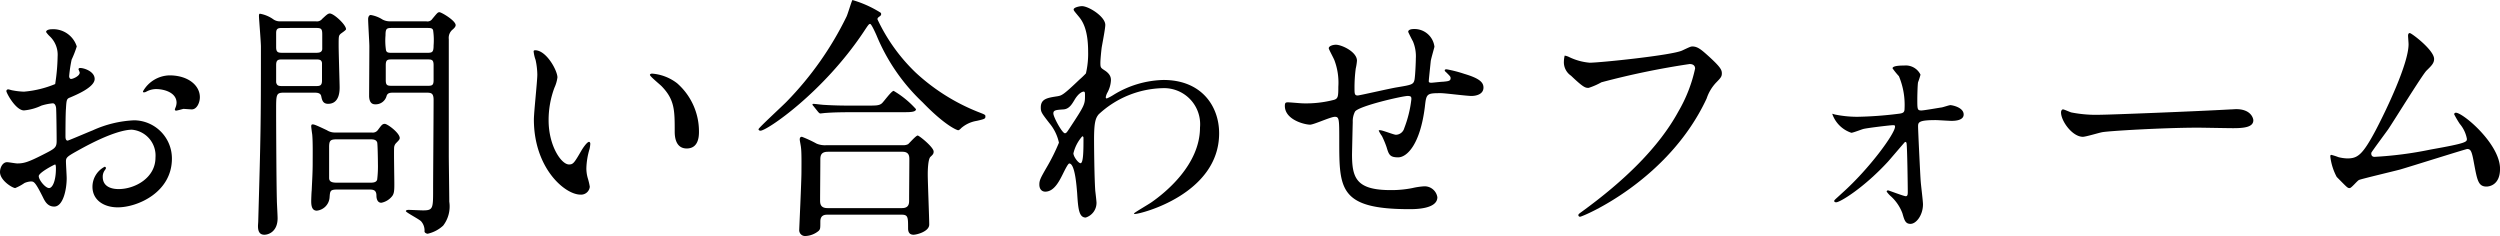 <svg xmlns="http://www.w3.org/2000/svg" width="286" height="27" viewBox="0 0 286 27"><g id="main-content"><g id="section-4" data-name="section"><path d="M10.829,9.032c0,.958-2.132,1.829-2.805,2.119-.394.145-.421.261-.478,1.277-.056.639-.056,2.99-.056,3.135,0,.174,0,.523.253.523.084,0,2.385-.987,2.834-1.161a12.8,12.8,0,0,1,4.769-1.162,4.366,4.366,0,0,1,4.321,4.384c0,3.831-3.9,5.573-6.2,5.573-1.6,0-2.889-.842-2.889-2.351a2.585,2.585,0,0,1,1.4-2.294.155.155,0,0,1,.141.146c0,.087-.057.144-.113.232a1.227,1.227,0,0,0-.252.784c0,1.393,1.543,1.393,1.824,1.393,1.851,0,4.208-1.277,4.208-3.6a2.967,2.967,0,0,0-2.693-3.193c-.786,0-2.525.377-5.808,2.177-1.571.87-1.74.957-1.74,1.451,0,.319.084,1.625.084,1.915,0,1.336-.42,3.252-1.43,3.252-.758,0-1.066-.61-1.291-1.074-.9-1.8-1.038-1.8-1.4-1.8a2.282,2.282,0,0,0-.7.174,5.488,5.488,0,0,1-1.066.581C1.431,21.514,0,20.643,0,19.685c0-.522.308-1.132.813-1.132.168,0,.983.145,1.151.145.757,0,1.262-.145,2.917-.987,1.431-.726,1.6-.813,1.6-1.625,0-.668-.029-3.136-.057-3.629,0-.2-.084-.638-.392-.638a6.369,6.369,0,0,0-1.291.261,5.879,5.879,0,0,1-1.992.552c-.953,0-2.02-2-2.02-2.207a.2.2,0,0,1,.224-.2c.084,0,.421.116.505.116a7.921,7.921,0,0,0,1.291.145,11.925,11.925,0,0,0,3.563-.87,22.5,22.5,0,0,0,.28-3.165,2.9,2.9,0,0,0-.925-2.322,2.887,2.887,0,0,1-.393-.464c0-.262.449-.319.618-.319A2.825,2.825,0,0,1,8.781,5.316a11.966,11.966,0,0,1-.589,1.51,15.984,15.984,0,0,0-.281,1.887c0,.116.056.319.224.319.2,0,.983-.319.983-.726,0-.058-.14-.348-.14-.406,0-.029.056-.087.111-.116C9.483,7.726,10.829,8.132,10.829,9.032ZM4.433,20.15c0,.435.757,1.364,1.178,1.364.392,0,.786-.813.786-2.236,0-.115,0-.406-.085-.464C6.228,18.814,4.433,19.743,4.433,20.15Zm18.432-9.028c0,.609-.337,1.393-.926,1.393-.168,0-.814-.058-.954-.058-.14.029-.729.2-.841.2a.132.132,0,0,1-.14-.145,2.043,2.043,0,0,1,.084-.232,1.572,1.572,0,0,0,.111-.523c0-1.16-1.4-1.567-2.356-1.567a2.373,2.373,0,0,0-1.094.29.613.613,0,0,1-.281.087c-.084,0-.112-.029-.112-.116a3.584,3.584,0,0,1,3.03-1.829C21.547,8.625,22.865,9.787,22.865,11.122Z"/><path d="M36.164,2.443a.758.758,0,0,0,.7-.29c.477-.436.645-.61.87-.61.449,0,1.852,1.277,1.852,1.8,0,.116-.561.464-.645.551-.2.2-.2.291-.2,1.335,0,.726.113,4.355.113,4.761,0,.377,0,1.887-1.319,1.887-.618,0-.7-.465-.786-.871s-.505-.406-.87-.406H32.489c-.9,0-.9.2-.9,2,0,1.539.028,8.186.084,10.305,0,.29.085,1.742.085,2.061,0,1.48-.983,1.887-1.516,1.887-.477,0-.729-.29-.729-.987,0-.145.028-.436.028-.523.28-9.9.308-11,.308-20,0-.551-.224-3.222-.224-3.483,0-.116,0-.29.112-.29a3.758,3.758,0,0,1,1.571.668,1.3,1.3,0,0,0,.814.2ZM32.32,3.2c-.476,0-.729.029-.729.581V5.4c0,.61.253.639.729.639h3.815c.365,0,.675-.029.73-.406V3.952c0-.667-.112-.755-.73-.755Zm.029,3.6c-.478,0-.758,0-.758.638V9.409c.084.436.337.436.758.436H36.08c.477,0,.757,0,.757-.639v-2C36.781,6.8,36.5,6.8,36.08,6.8Zm10.184,8.36a.715.715,0,0,0,.7-.291c.393-.522.5-.7.785-.7.309,0,1.712,1.045,1.712,1.625,0,.174-.169.32-.421.581a.818.818,0,0,0-.224.551c-.029.581.027,3.484.027,4.151,0,.726-.027,1.074-.252,1.365a2.08,2.08,0,0,1-1.234.754c-.449,0-.562-.464-.562-.813,0-.7-.421-.7-.9-.7H38.6c-.842,0-.842.145-.9.958A1.643,1.643,0,0,1,36.248,24.1c-.5,0-.645-.435-.645-1.074,0-.2.027-.987.056-1.248.056-1.248.112-2.032.112-3.193,0-.725.028-2.438-.056-3.222-.028-.174-.112-.813-.112-.9,0-.116.027-.232.14-.232.168,0,.252,0,1.656.667a1.66,1.66,0,0,0,.925.262ZM42.224,20.9c.42,0,.814,0,.925-.348a12.773,12.773,0,0,0,.085-1.858c0-.348-.028-2.235-.085-2.409-.14-.348-.476-.348-.925-.348H38.633c-.814,0-.982.087-.982.9v3.513c0,.493.393.551.982.551ZM48.789,2.443a.654.654,0,0,0,.674-.29c.56-.668.616-.755.813-.755.224,0,1.851.958,1.851,1.48,0,.174-.168.348-.336.494a1.22,1.22,0,0,0-.449,1.1V17.74c0,.755.056,4.5.056,5.341a3.594,3.594,0,0,1-.7,2.729,3.835,3.835,0,0,1-1.768.929c-.14,0-.365-.117-.365-.261a1.575,1.575,0,0,0-.392-1.162c-.252-.261-1.74-1.016-1.74-1.161,0-.087.113-.145.309-.145.252,0,1.374.058,1.655.058,1.151,0,1.151-.232,1.151-2.38,0-1.451.056-8.621.056-10.247,0-.841-.309-.841-.926-.841h-3.62c-.392,0-.729,0-.841.406a1.285,1.285,0,0,1-1.291.928c-.224,0-.673-.057-.7-.928,0-.232.028-4.819.028-5.718,0-.436-.14-2.613-.14-3.106,0-.146.056-.465.308-.465a3.607,3.607,0,0,1,1.347.523,1.763,1.763,0,0,0,.786.2Zm0,3.6c.645,0,.814-.029.814-.842a7.744,7.744,0,0,0-.056-1.741c-.084-.262-.309-.262-.758-.262H44.918c-.674,0-.815.029-.815.842a7.23,7.23,0,0,0,.057,1.713c.084.29.308.29.758.29Zm.028,3.774c.562,0,.786,0,.786-.639V7.464c0-.667-.224-.667-.786-.667h-3.9c-.562,0-.786,0-.786.667V9.177c0,.639.224.639.786.639Z"/><path d="M63.771,8.858a4.118,4.118,0,0,1-.337,1.161,10.559,10.559,0,0,0-.673,3.744c0,2.932,1.459,5.051,2.328,5.051.477,0,.589-.145,1.431-1.6.168-.291.645-.987.869-.987.084,0,.141.116.141.232a3.741,3.741,0,0,1-.084.581,8.386,8.386,0,0,0-.365,2.206,4.056,4.056,0,0,0,.168,1.161,7.461,7.461,0,0,1,.224.958,1,1,0,0,1-1.065.9c-1.8,0-5.331-3.048-5.331-8.593,0-.813.393-4.383.393-5.138a8.332,8.332,0,0,0-.2-1.683,4.05,4.05,0,0,1-.224-.987c0-.087.112-.116.169-.116C62.508,5.752,63.771,8.074,63.771,8.858Zm13.691.667a7.328,7.328,0,0,1,2.5,5.544c0,.552-.056,1.916-1.4,1.916-1.375,0-1.375-1.567-1.375-1.944,0-2.409,0-3.629-1.487-5.167-.224-.233-1.347-1.132-1.347-1.306,0-.088.113-.146.253-.146A5.352,5.352,0,0,1,77.462,9.525Z"/><path d="M100.748,1.456a.221.221,0,0,1,.056.145c0,.174-.084.2-.308.377a.268.268,0,0,0-.113.232,20.453,20.453,0,0,0,4.377,6.1,22.97,22.97,0,0,0,7.07,4.47c.9.349.9.349.9.552,0,.261-.112.29-.982.494a3.565,3.565,0,0,0-1.767.812c-.113.116-.253.261-.365.261s-1.459-.493-4.068-3.192a22.107,22.107,0,0,1-5.275-7.664c-.168-.377-.589-1.306-.729-1.306s-.2.087-.757.929C94.155,10.6,87.73,14.953,87,14.953c-.141,0-.225-.087-.225-.174,0-.145,2.721-2.641,3.227-3.163a37.312,37.312,0,0,0,6.845-9.725c.141-.29.59-1.828.674-1.887A12.6,12.6,0,0,1,100.748,1.456Zm2.525,15.152a1.171,1.171,0,0,0,.617-.116c.169-.145.9-.987,1.094-.987.169,0,1.824,1.335,1.824,1.829,0,.261-.084.348-.365.61s-.308,1.567-.308,2c0,.9.168,4.935.168,5.747,0,.785-1.4,1.162-1.8,1.162-.618,0-.618-.552-.618-.755,0-1.219,0-1.538-.729-1.538H94.688c-.28,0-.841,0-.841.783s0,.871-.2,1.074A2.537,2.537,0,0,1,92.163,27a.673.673,0,0,1-.729-.755c0-.174.252-5.515.252-6.56,0-.61.029-2.293-.056-2.816,0-.116-.14-.783-.14-.9,0-.087,0-.319.252-.319a14.018,14.018,0,0,1,1.683.784,2.48,2.48,0,0,0,1.151.174ZM99.234,12.08c1.009,0,1.346,0,1.654-.261.225-.2,1.094-1.423,1.347-1.423a10.747,10.747,0,0,1,2.554,2.09c0,.348-.675.348-1.516.348H98c-1.992,0-2.75.029-3.563.088-.084,0-.505.058-.589.058s-.141-.058-.252-.174l-.534-.668c-.112-.116-.112-.145-.112-.2,0-.028.028-.057.084-.057.2,0,1.066.116,1.235.116,1.375.087,2.553.087,3.871.087Zm3.955,11.727c.814,0,.814-.552.814-.9,0-.726.027-3.977.027-4.645,0-.348,0-.9-.784-.9h-8.53c-.813,0-.869.464-.869.9,0,.726-.028,3.977-.028,4.645,0,.377.028.9.841.9Z"/><path d="M126.363,8.045c.729.465.729.929.729,1.132a3.258,3.258,0,0,1-.393,1.393,1.652,1.652,0,0,0-.2.552.132.132,0,0,0,.112.145,5.414,5.414,0,0,0,.813-.436A11.372,11.372,0,0,1,133.1,9.148c4.377,0,6.369,3.019,6.369,6.1,0,6.966-8.978,9.231-9.624,9.231-.055,0-.112,0-.112-.059,0-.087,1.768-1.1,2.076-1.335,1.4-.987,5.471-4.18,5.471-8.5a4.125,4.125,0,0,0-4.236-4.5,11.125,11.125,0,0,0-7.35,2.99c-.365.435-.534.929-.534,2.9,0,.639.029,4.325.14,5.864.029.232.141,1.19.141,1.364a1.759,1.759,0,0,1-1.235,1.684c-.785,0-.87-1.045-.981-2.816-.057-.609-.225-3.367-.9-3.367-.14,0-.5.726-.729,1.19-.422.842-1.011,2.032-2.021,2.032-.337,0-.673-.232-.673-.813,0-.493.14-.754.841-1.973a22.239,22.239,0,0,0,1.4-2.816,5.157,5.157,0,0,0-1.093-2.235c-.9-1.161-.983-1.277-.983-1.8,0-.987.757-1.1,1.908-1.277.477-.087.645-.116,2.525-1.916a9.523,9.523,0,0,0,.73-.7,9.9,9.9,0,0,0,.252-2.467c0-2.583-.646-3.542-1.122-4.093-.478-.58-.533-.639-.533-.755,0-.232.673-.377.954-.377.757,0,2.665,1.19,2.665,2.148,0,.436-.365,2.264-.421,2.642-.056.464-.141,1.364-.141,1.683C125.885,7.726,125.914,7.755,126.363,8.045Zm-3.48,3.454c-.252.407-.56.958-1.2,1.016-.9.058-1.179.087-1.179.465,0,.406,1.01,2.264,1.319,2.264.168,0,.252-.145.56-.61,1.74-2.641,1.74-2.7,1.74-3.744,0-.233,0-.377-.112-.407C123.837,10.454,123.361,10.657,122.883,11.5Zm-.084,6.038c0,.377.562,1.132.814,1.132.337,0,.337-1.567.337-2.9,0-.116-.056-.174-.14-.174A4.494,4.494,0,0,0,122.8,17.537Z"/><path d="M163.677,7c-.2,1.945-.224,2.148-.224,2.322,0,.145.224.145.309.145.112,0,1.094-.116,1.319-.116.616-.058.868-.087.868-.406,0-.174-.055-.232-.56-.726a.24.24,0,0,1-.113-.174c0-.116.169-.116.225-.116a14.732,14.732,0,0,1,2.02.522c1.767.523,2.188.987,2.188,1.568,0,.755-.813.958-1.375.958s-3-.32-3.507-.32c-1.626,0-1.655.059-1.823,1.568-.533,4.3-2.048,5.776-3.058,5.776-.954,0-1.066-.319-1.319-1.161a10.75,10.75,0,0,0-.533-1.277,3.474,3.474,0,0,1-.365-.61c0-.058.084-.058.141-.058.308,0,1.57.523,1.824.523a1.015,1.015,0,0,0,.953-.755,13.266,13.266,0,0,0,.814-3.309c0-.232,0-.377-.421-.377-.589,0-5.667,1.161-6.032,1.8a2.418,2.418,0,0,0-.253,1.19c-.027.959-.084,3.6-.084,3.687,0,2.728.5,4.093,4.433,4.093a12.248,12.248,0,0,0,2.47-.232,8.408,8.408,0,0,1,1.346-.2,1.475,1.475,0,0,1,1.515,1.249c0,1.364-2.553,1.364-3.2,1.364-8.024,0-8.024-2.322-8.024-7.837,0-2.439,0-2.729-.5-2.729-.476,0-2.413.9-2.833.9-.617,0-2.89-.552-2.89-2.148,0-.378.113-.406.365-.406.281,0,1.459.116,1.711.116a12.714,12.714,0,0,0,3.563-.407c.449-.145.478-.406.478-1.48a7.3,7.3,0,0,0-.449-3.048c-.085-.232-.646-1.248-.646-1.365,0-.261.477-.406.814-.406.673,0,2.413.813,2.413,1.829a6.181,6.181,0,0,1-.141.9,16.594,16.594,0,0,0-.14,2.235c0,.61,0,.842.365.842.2,0,3.731-.813,4.461-.929,1.739-.29,1.936-.319,2.048-.929.084-.581.14-1.974.14-2.351a4.4,4.4,0,0,0-.337-2c-.028-.029-.533-1.016-.533-1.074,0-.29.478-.32.618-.32A2.3,2.3,0,0,1,164.1,5.345C164.1,5.4,163.706,6.739,163.677,7Z"/><path d="M179.529,6.535a6.667,6.667,0,0,0,2.329.639c1.15,0,9.37-.842,10.577-1.393.87-.406.982-.465,1.178-.465.617,0,1.067.407,1.936,1.19,1.263,1.162,1.431,1.481,1.431,1.887,0,.378-.14.523-.645,1.045a4.843,4.843,0,0,0-1.095,1.829c-4.4,9.463-14.2,13.527-14.476,13.527a.189.189,0,0,1-.2-.174c0-.117.085-.174.365-.378,4.882-3.541,8.837-7.373,11.082-11.495a16.745,16.745,0,0,0,1.908-4.9c0-.494-.477-.523-.617-.523a90.93,90.93,0,0,0-10.1,2.09,7.975,7.975,0,0,1-1.459.639c-.365,0-.561,0-2.02-1.393a1.86,1.86,0,0,1-.814-1.626A3.127,3.127,0,0,1,179,6.361,1.814,1.814,0,0,1,179.529,6.535Z"/><path d="M209.913,13.1a12.742,12.742,0,0,0,2.581.261,43.465,43.465,0,0,0,4.714-.348c.533-.059.673-.175.673-.581a8.485,8.485,0,0,0-.645-3.715,8.833,8.833,0,0,1-.73-.9c0-.319,1.01-.319,1.319-.319a1.873,1.873,0,0,1,1.88,1.044,7.791,7.791,0,0,1-.281.871c-.056.291-.084,1.6-.084,1.916,0,1.19,0,1.307.476,1.307.281,0,1.909-.291,2.329-.349.169-.029.842-.261.983-.261s1.515.232,1.515,1.074c0,.726-1.123.726-1.4.726s-1.543-.087-1.823-.087c-1.964,0-1.992.261-1.992.754,0,.377.253,5.777.308,6.328.029.406.253,2.177.253,2.555,0,1.218-.758,2.234-1.431,2.234-.589,0-.7-.435-.925-1.218a4.965,4.965,0,0,0-1.263-1.888,3.16,3.16,0,0,1-.533-.58c0-.087.056-.145.168-.145.056,0,1.8.668,2.02.668s.225-.262.225-.523c0-.464-.057-5.109-.141-5.544a.16.16,0,0,0-.168-.145c-.028,0-1.627,1.887-1.936,2.235-2.777,3.018-5.5,4.673-5.947,4.673-.168,0-.225-.087-.225-.145,0-.116.112-.174.926-.929,3.086-2.757,6.032-6.792,6.032-7.576,0-.145-.056-.174-.2-.174-.336,0-2.973.319-3.422.435-.225.058-1.179.436-1.375.436a3.455,3.455,0,0,1-2.188-2.177C209.717,13.037,209.8,13.067,209.913,13.1Z"/><path d="M255.2,12.515c.168,0,.477-.029.617-.029,1.711,0,1.964,1.074,1.964,1.277,0,.813-1.151.9-2.329.9-.645,0-3.45-.058-4.012-.058-3.872,0-10.3.377-10.97.523-.337.058-1.851.522-2.188.522-1.206,0-2.5-1.8-2.5-2.787,0-.174.084-.348.225-.348s.813.319.953.348a14.72,14.72,0,0,0,3.423.262C241.308,13.125,251.1,12.747,255.2,12.515Z"/><path d="M271.635,17.944a42.637,42.637,0,0,0,6.454-.842c4.124-.726,4.124-.871,4.124-1.22a3.686,3.686,0,0,0-.814-1.712,11.185,11.185,0,0,1-.645-1.1.19.19,0,0,1,.2-.174c.814,0,5.05,3.57,5.05,6.415,0,1.945-1.346,2.032-1.543,2.032-.953,0-1.066-.726-1.431-2.642-.252-1.393-.365-1.654-.785-1.654-.14,0-6.481,2-7.688,2.351-.757.2-4.432,1.073-4.685,1.19-.2.087-.87.929-1.065.929-.253,0-.253-.03-1.488-1.277a6.561,6.561,0,0,1-.73-2.323c0-.087,0-.2.113-.2a6.922,6.922,0,0,1,.814.261,4.643,4.643,0,0,0,1.01.146c1.178,0,1.74-.378,3.254-3.223,1.234-2.351,3.76-7.634,3.76-9.84,0-.145-.057-.842-.057-.958,0-.145.028-.319.2-.319.2,0,2.778,1.945,2.778,2.961,0,.493-.309.783-.87,1.335-.449.436-3.675,5.661-4.377,6.705-.308.436-1.908,2.584-1.936,2.7C271.243,17.769,271.383,17.944,271.635,17.944Z"/></g></g></svg>